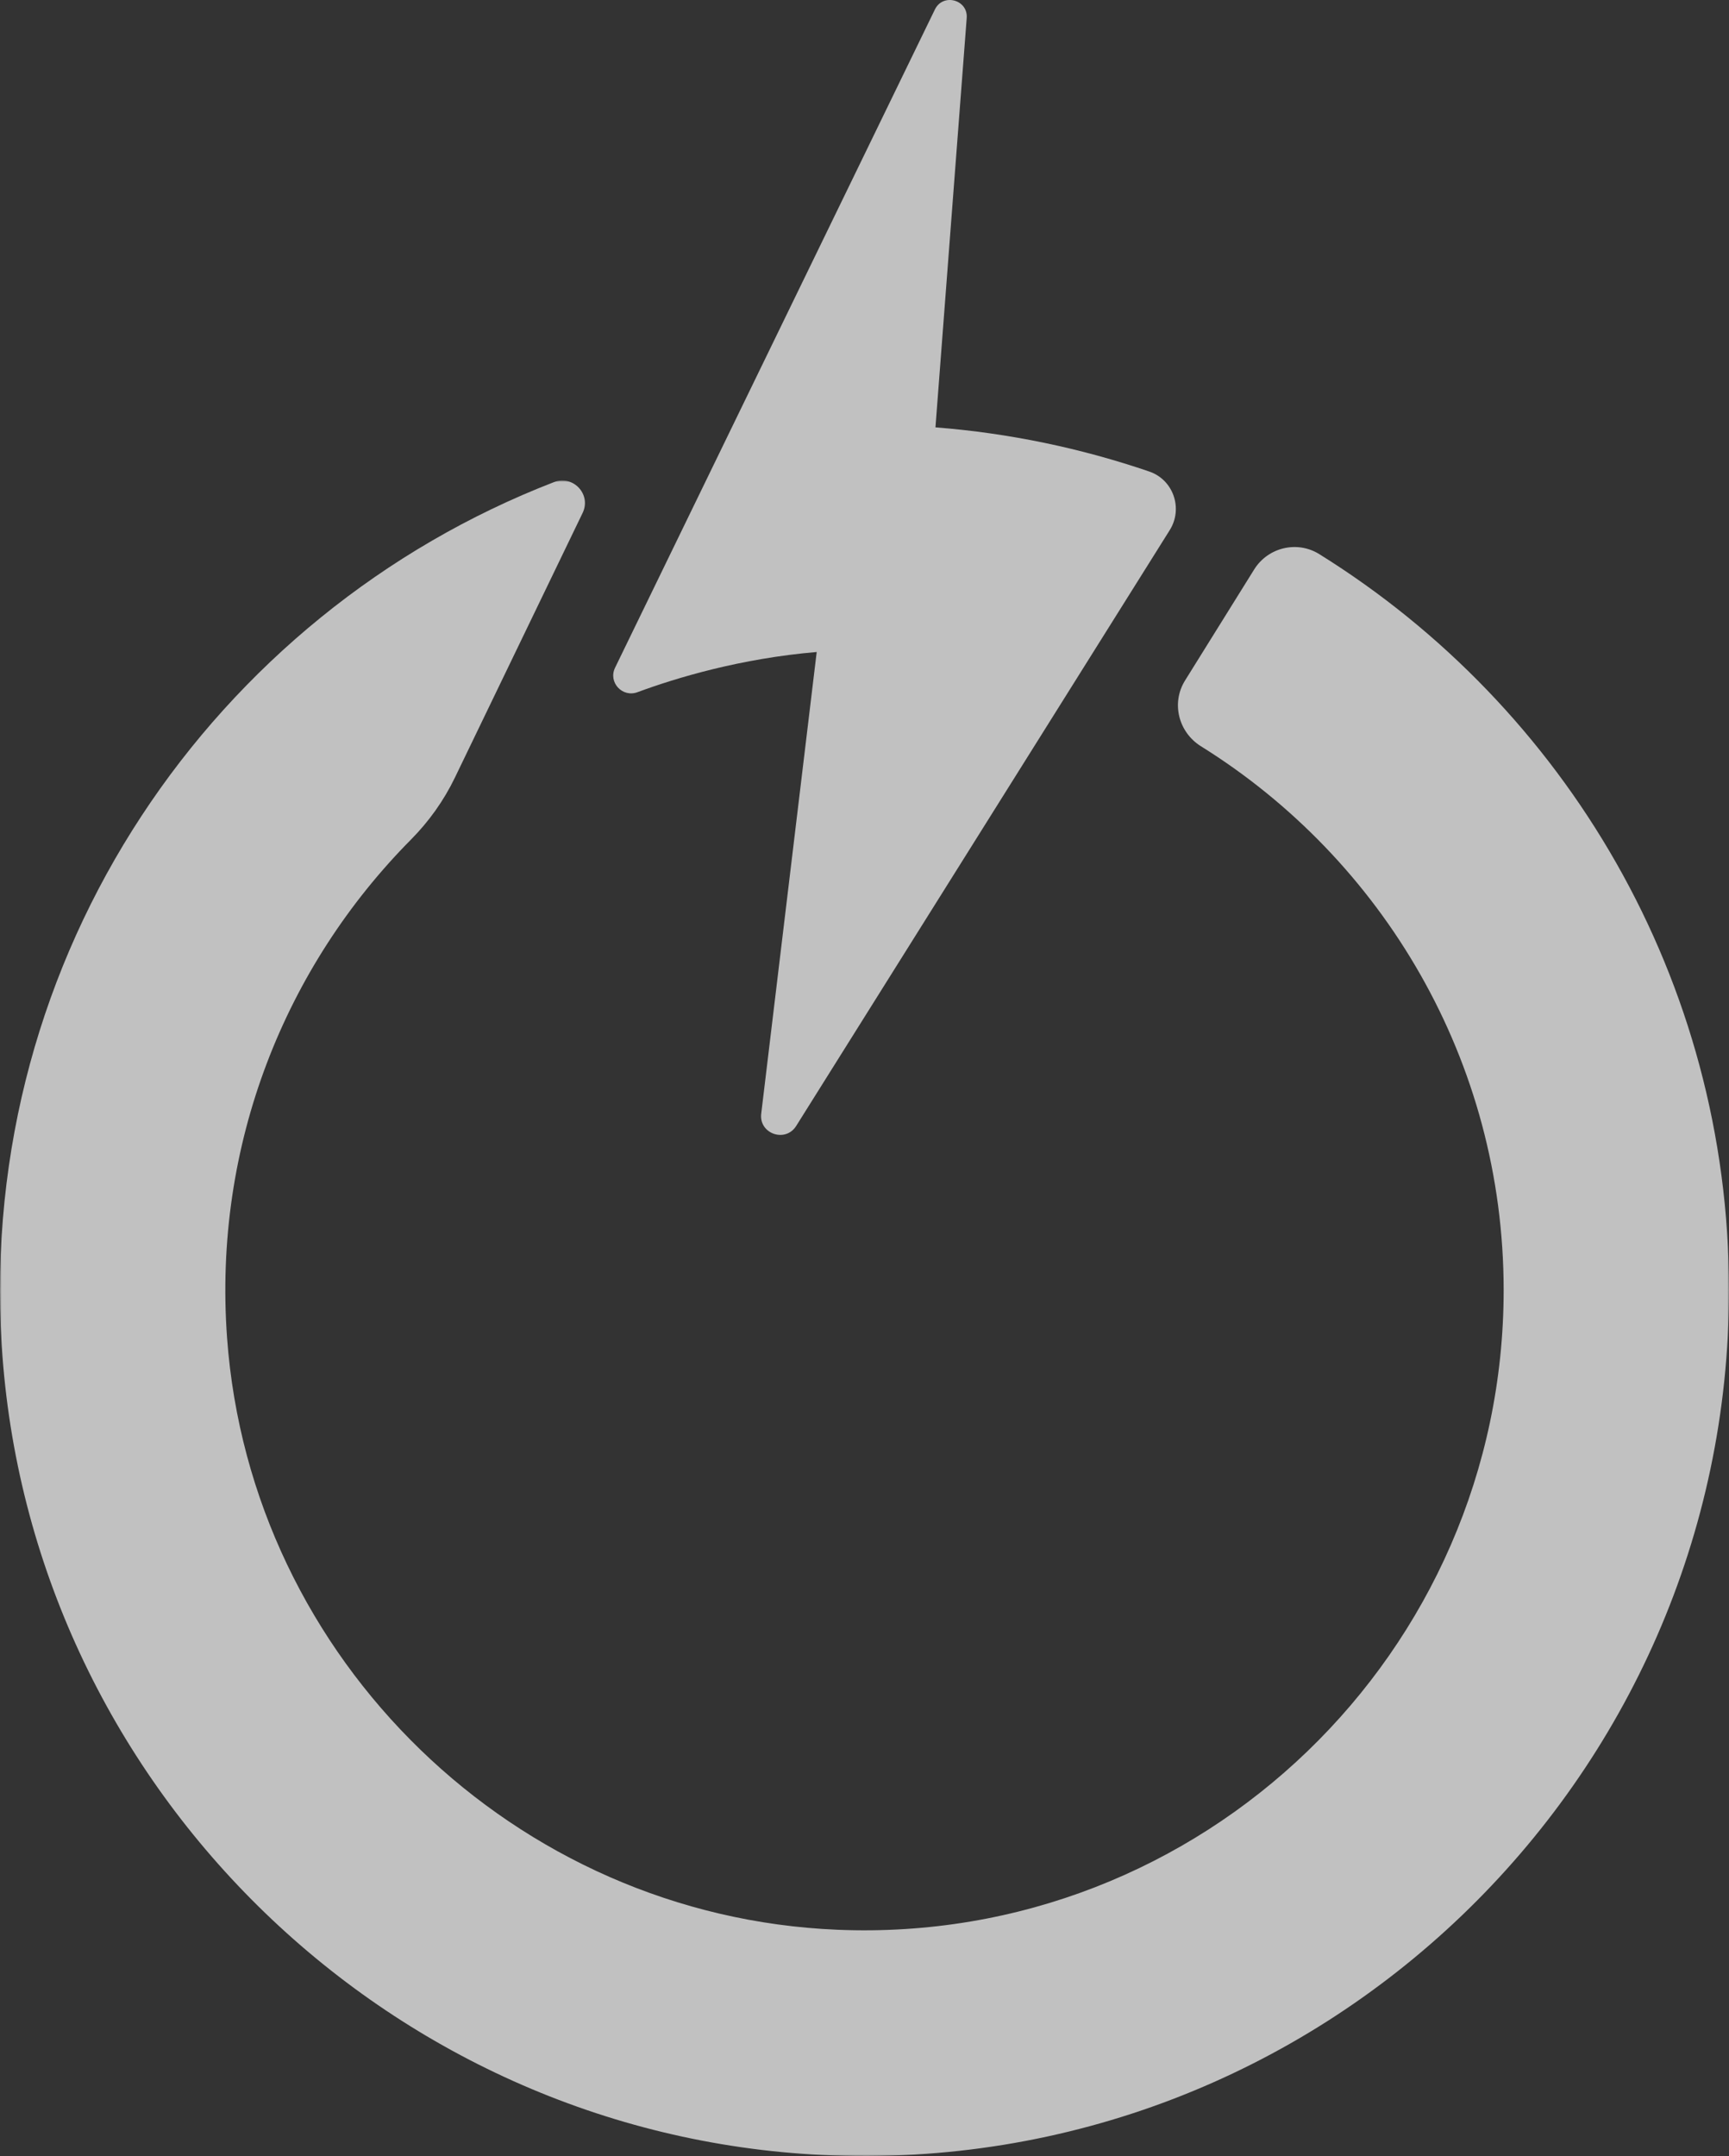 <?xml version="1.0" encoding="UTF-8"?>
<svg width="547px" height="682px" viewBox="0 0 547 682" version="1.1" xmlns="http://www.w3.org/2000/svg" xmlns:xlink="http://www.w3.org/1999/xlink">
    <rect x="0" y="0" width="547" height="682" fill="#333333" stroke="none"/>
    <title>hero-brandmark</title>
    <defs>
        <polygon id="path-1" points="0 0 547 0 547 530 0 530"></polygon>
    </defs>
    <g id="Typography" stroke="none" stroke-width="1" fill="none" fill-rule="evenodd" opacity="0.699">
        <g id="hero-brandmark">
            <g id="Group-3" transform="translate(0, 152)">
                <mask id="mask-2" fill="white">
                    <use xlink:href="#path-1"></use>
                </mask>
                <g id="Clip-2"></g>
                <path d="M547,256.111 C547,157.906 495.109,71.62 417.353,23.271 C410.354,18.921 401.133,21.146 396.773,28.146 L374.917,63.25 C370.477,70.376 372.828,79.63 379.948,84.068 C437.379,119.822 475.709,183.55 475.709,256.111 C475.709,370.63 380.294,463.249 264.899,458.432 C163.04,454.178 79.301,373.118 71.844,271.302 C67.342,209.812 90.448,153.531 130,113.602 C135.673,107.875 140.392,101.275 143.898,94.012 L184.321,10.259 C187.155,4.389 181.323,-1.839 175.25,0.507 C67.763,42.081 -7.142,149.77 0.54,273.519 C9.132,411.895 121.888,523.074 260.176,529.682 C417.015,537.176 547,411.557 547,256.111" id="Fill-1" fill="#FFFFFF" mask="url(#mask-2)"></path>
            </g>
            <g id="Group-6" transform="translate(194, 0)" fill="#FFFFFF">
                <path d="M101.776,2.992 L0.585,211.225 C-1.641,215.808 2.87,220.733 7.67,218.961 C20.152,214.348 40.314,208.297 64.379,206.241 C64.383,206.283 52.648,303.874 46.825,352.302 C46.062,358.645 54.489,361.585 57.889,356.167 L176.068,167.692 C180.345,160.874 177.23,151.771 169.591,149.16 C148.112,141.812 125.397,137.021 101.948,135.186 L111.834,5.685 C112.279,-0.124 104.325,-2.255 101.776,2.992" id="Fill-4"></path>
            </g>
        </g>
    </g>
</svg>